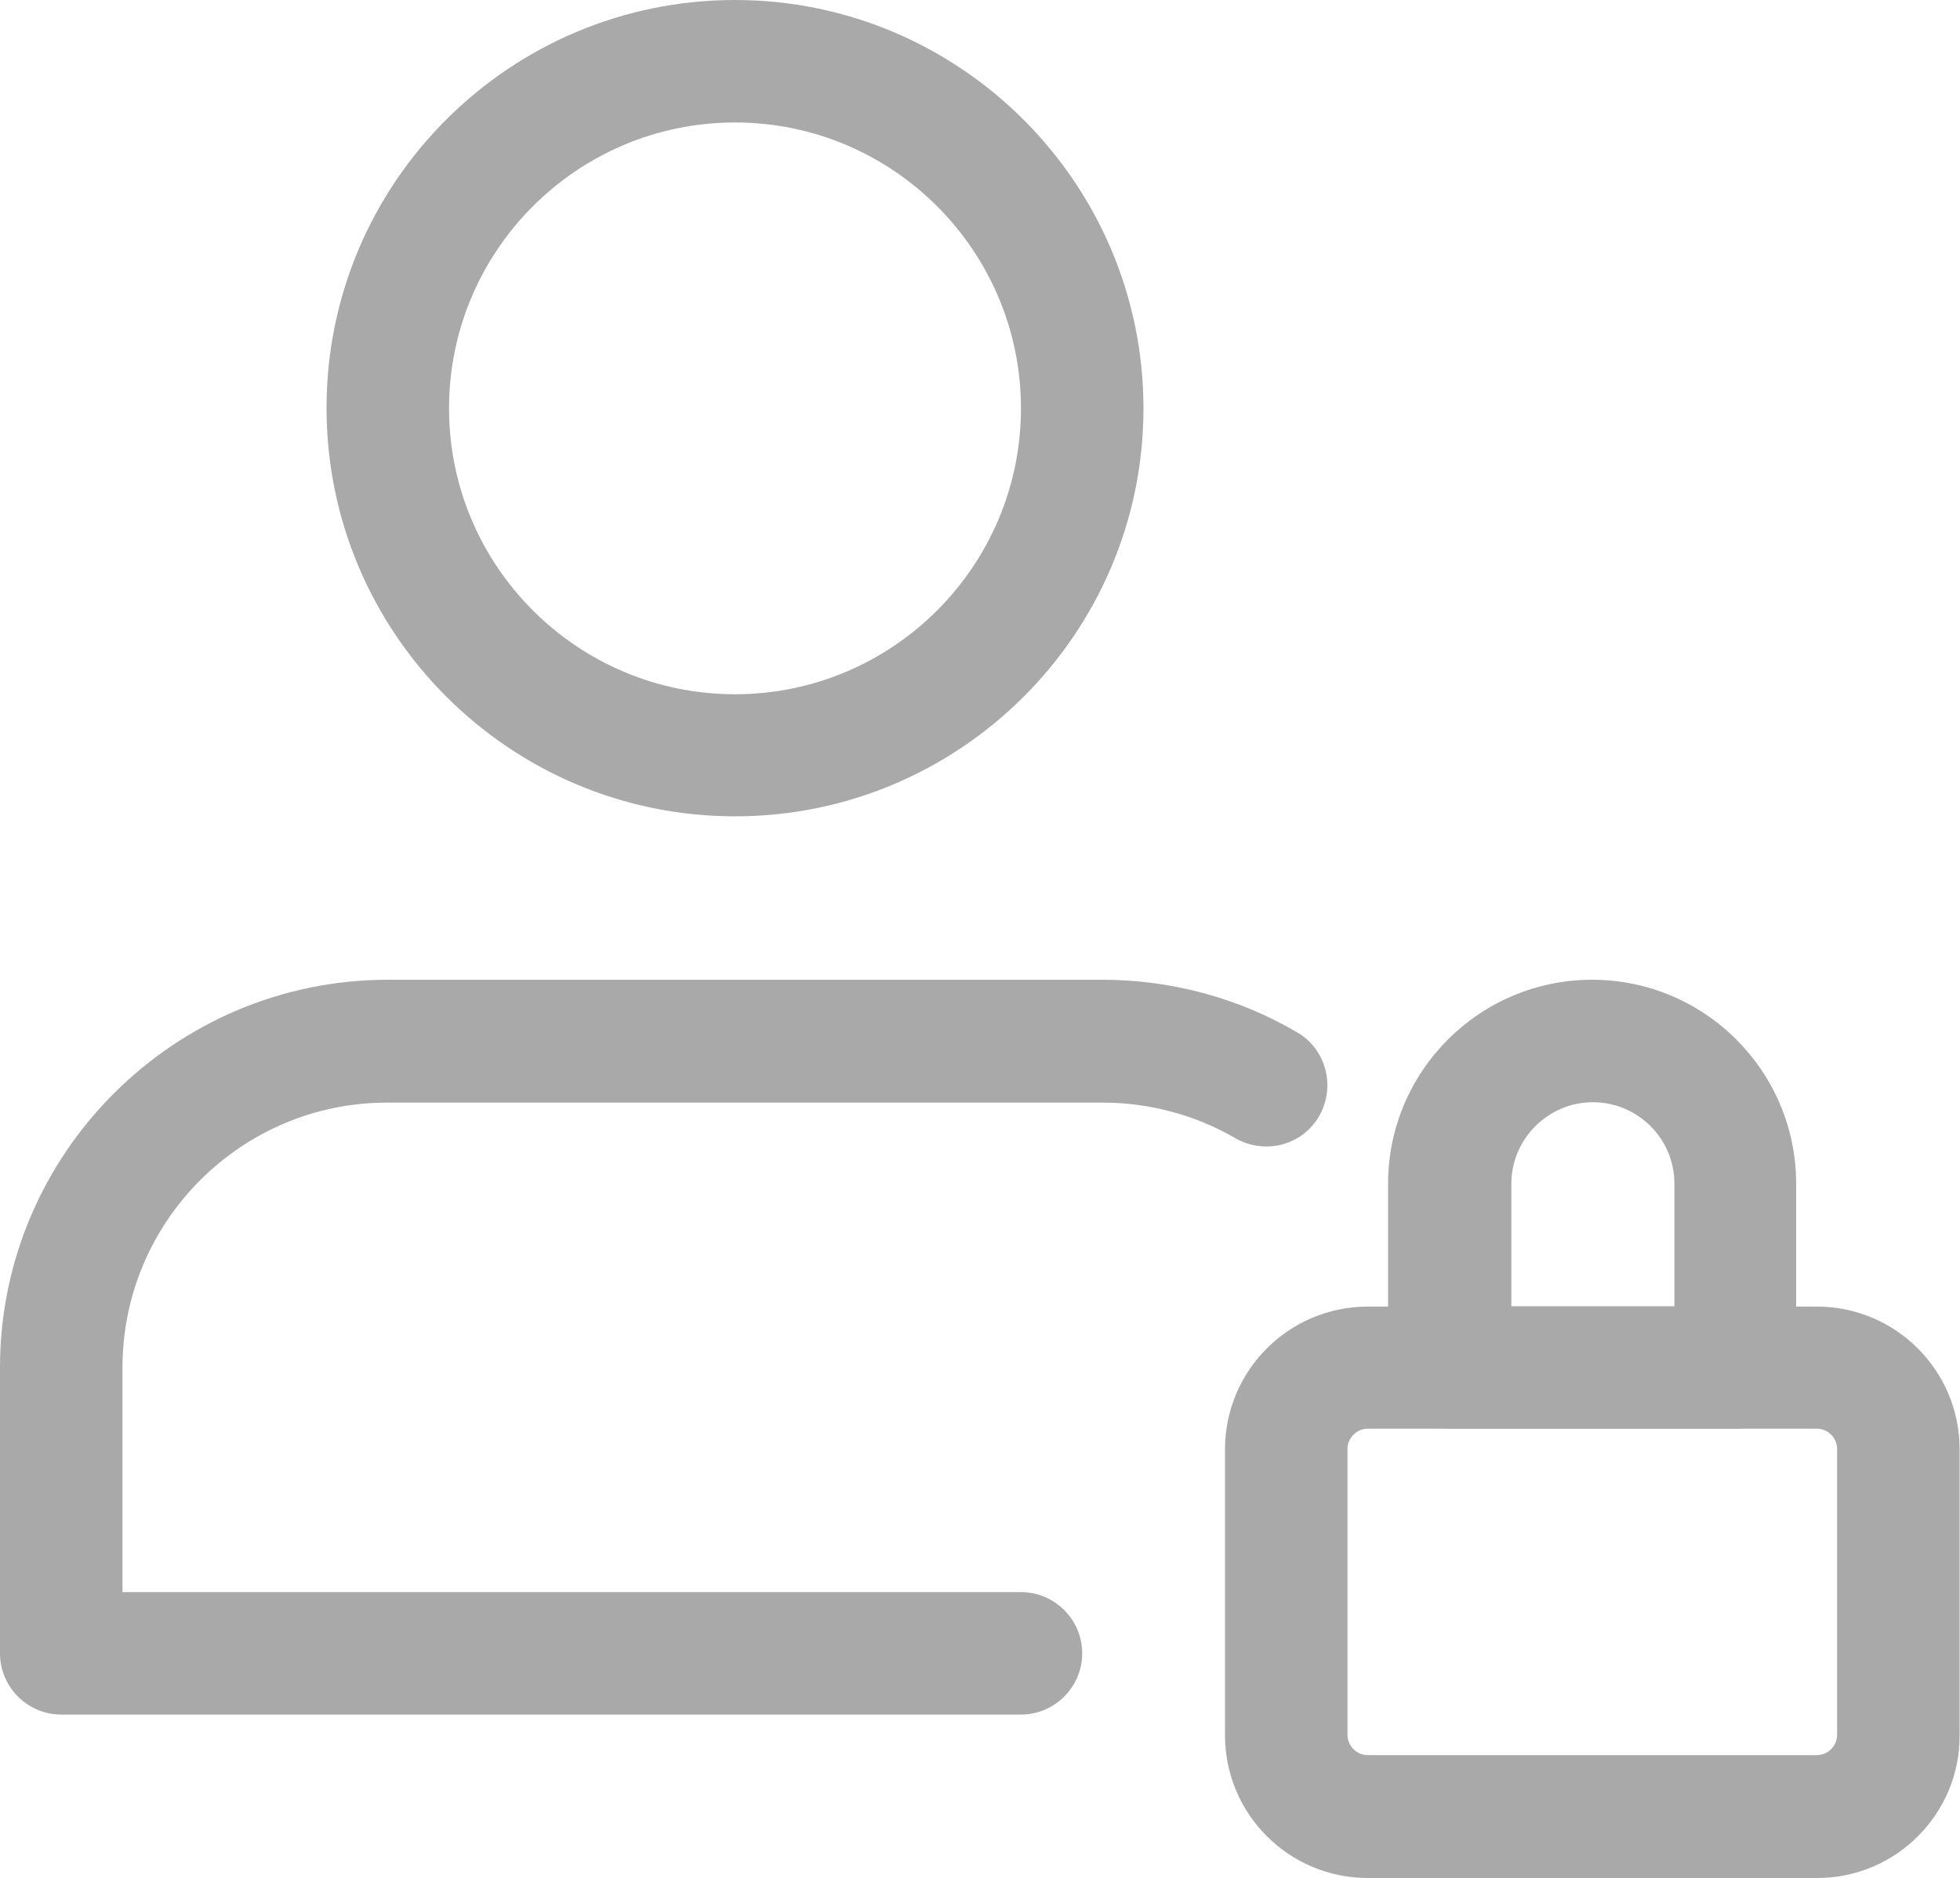 <?xml version="1.0" encoding="utf-8"?>
<!-- Generator: Adobe Illustrator 21.0.0, SVG Export Plug-In . SVG Version: 6.00 Build 0)  -->
<svg version="1.1" id="Vrstva_1" xmlns="http://www.w3.org/2000/svg" xmlns:xlink="http://www.w3.org/1999/xlink" x="0px" y="0px"
	 viewBox="0 0 512 490.7" style="enable-background:new 0 0 512 490.7;" xml:space="preserve">
<style type="text/css">
	.st0{fill:#A9A9A9;}
</style>
<path class="st0" d="M192,213.3c-58.8,0-106.7-47.8-106.7-106.7S133.2,0,192,0s106.7,47.9,106.7,106.7S250.8,213.3,192,213.3z
	 M192,32c-41.2,0-74.7,33.5-74.7,74.7c0,41.2,33.5,74.7,74.7,74.7s74.7-33.5,74.7-74.7C266.7,65.5,233.2,32,192,32z"/>
<path class="st0" d="M474.7,490.7H357.3c-20.6,0-37.3-16.7-37.3-37.3v-74.7c0-20.6,16.7-37.3,37.3-37.3h117.3
	c20.6,0,37.3,16.7,37.3,37.3v74.7C512,473.9,495.3,490.7,474.7,490.7z M357.3,373.3c-2.9,0-5.3,2.4-5.3,5.3v74.7
	c0,2.9,2.4,5.3,5.3,5.3h117.3c2.9,0,5.3-2.4,5.3-5.3v-74.7c0-2.9-2.4-5.3-5.3-5.3H357.3z"/>
<path class="st0" d="M453.3,373.3h-74.7c-8.8,0-16-7.2-16-16v-48c0-29.4,23.9-53.3,53.3-53.3s53.3,23.9,53.3,53.3v48
	C469.3,366.2,462.2,373.3,453.3,373.3z M394.7,341.3h42.7v-32c0-11.8-9.6-21.3-21.3-21.3s-21.3,9.6-21.3,21.3V341.3z"/>
<path class="st0" d="M266.7,448H16c-8.8,0-16-7.2-16-16v-74.7C0,301.5,45.5,256,101.3,256H288c17.8,0,35.4,4.7,50.8,13.7
	c7.6,4.4,10.2,14.2,5.8,21.9c-4.4,7.7-14.2,10.2-21.9,5.8c-10.5-6.1-22.5-9.3-34.6-9.3H101.3C63.1,288,32,319.1,32,357.3V416h234.7
	c8.8,0,16,7.2,16,16S275.5,448,266.7,448z"/>
</svg>

